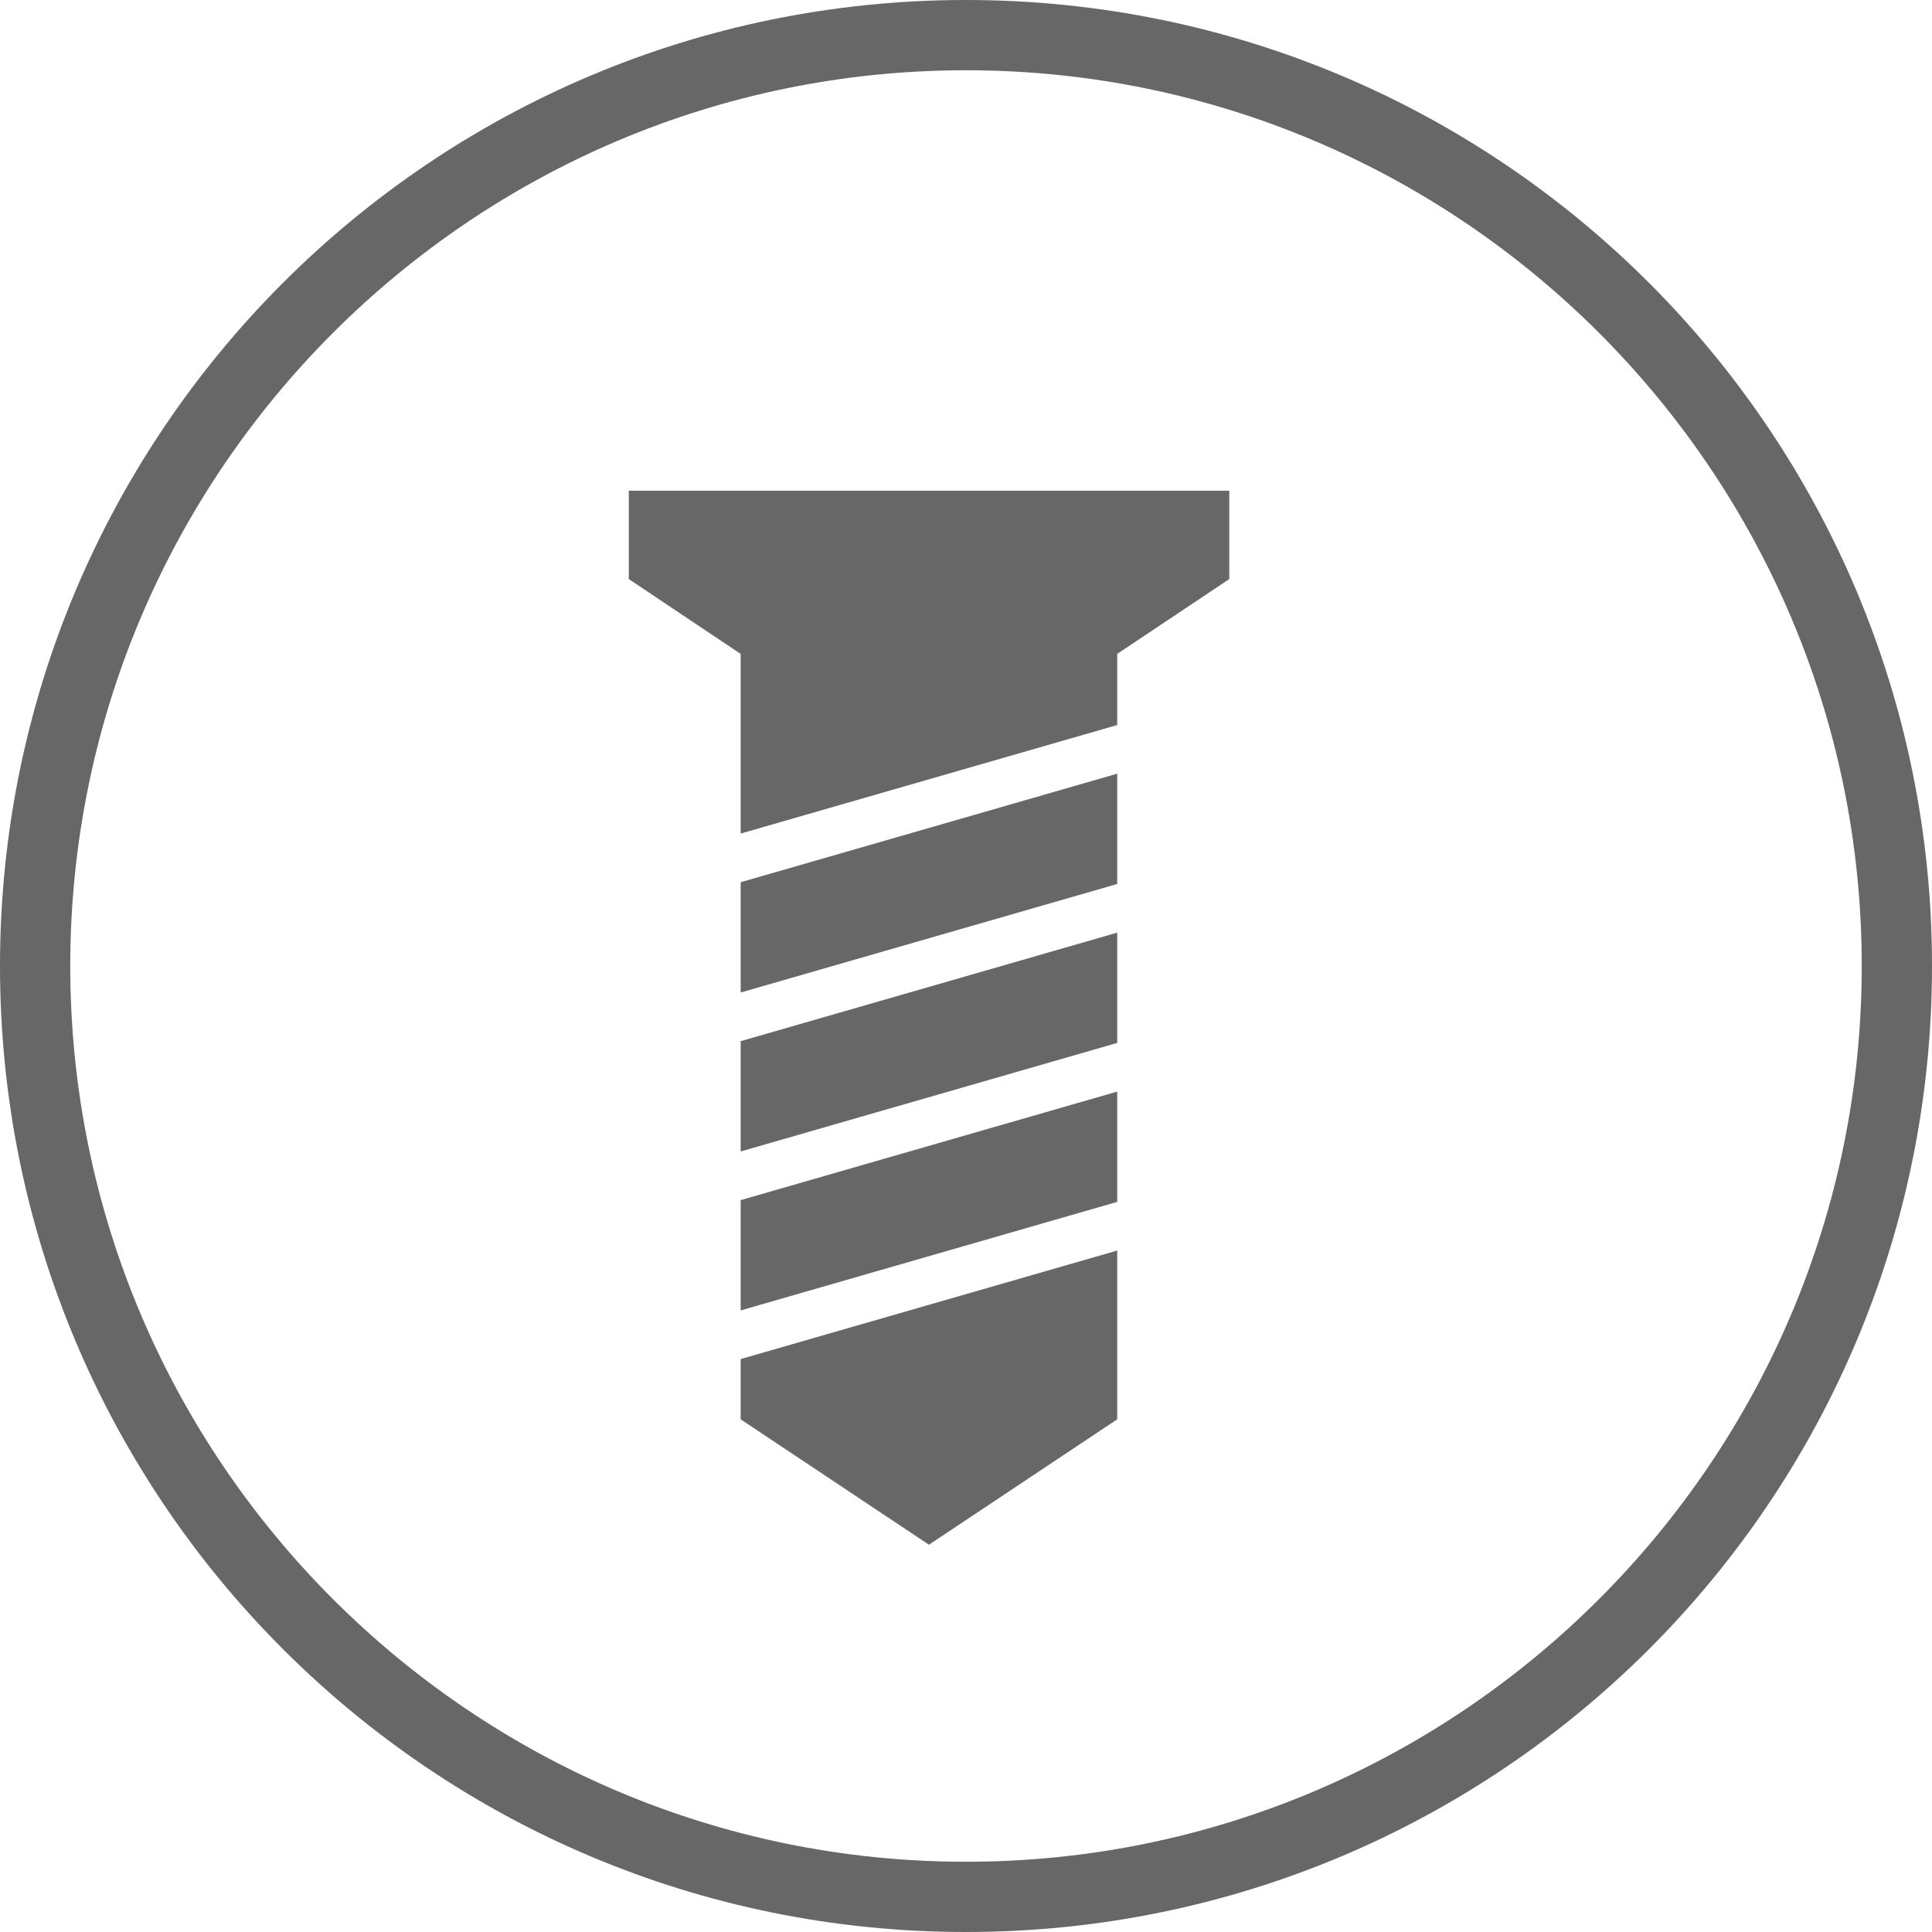 <svg xmlns="http://www.w3.org/2000/svg" xmlns:xlink="http://www.w3.org/1999/xlink" x="0px" y="0px" viewBox="0 0 110 110" style="enable-background:new 0 0 110 110;" xml:space="preserve"><style type="text/css">	.st0{fill:#676767;}	.st1{display:none;}	.st2{display:inline;}</style><g id="Layer_7">	<g>		<path class="st0" d="M55,4c28.12,0,51,22.88,51,51s-22.88,51-51,51S4,83.12,4,55S26.88,4,55,4 M55,0C24.62,0,0,24.62,0,55   s24.62,55,55,55s55-24.62,55-55S85.38,0,55,0L55,0z"></path>	</g></g><g id="Layer_1" class="st1">	<g class="st2">		<polygon class="st0" points="83.41,43.56 83.41,36.74 78.03,36.74 73.49,43.56 62.56,43.56 69.16,66.44 73.49,66.44 78.03,73.26    83.41,73.26 83.41,66.44   "></polygon>		<polygon class="st0" points="52.89,43.56 59.5,66.44 66.2,66.44 59.6,43.56   "></polygon>		<polygon class="st0" points="43.23,43.56 49.83,66.44 56.54,66.44 49.94,43.56   "></polygon>		<polygon class="st0" points="26.95,43.56 19.32,55 26.95,66.44 37.21,66.44 30.61,43.56   "></polygon>		<polygon class="st0" points="33.57,43.56 40.17,66.44 46.88,66.44 40.27,43.56   "></polygon>	</g></g><g id="Layer_2">	<g>		<polygon class="st0" points="42.17,27.94 35.8,27.94 35.8,32.97 42.17,37.23 42.17,47.46 63.61,41.28 63.61,37.23 69.99,32.97    69.99,27.94 63.61,27.94   "></polygon>		<polygon class="st0" points="42.17,56.51 63.61,50.33 63.61,44.05 42.17,50.23   "></polygon>		<polygon class="st0" points="42.17,65.56 63.61,59.38 63.61,53.1 42.17,59.28   "></polygon>		<polygon class="st0" points="42.17,80.81 52.89,87.95 63.61,80.81 63.61,71.2 42.17,77.38   "></polygon>		<polygon class="st0" points="42.17,74.61 63.61,68.43 63.61,62.15 42.17,68.33   "></polygon>	</g></g><g id="Layer_3" class="st1">	<g class="st2">		<g>			<path class="st0" d="M58.97,48.9c0.93,1.09,2.48,1.32,3.68,0.55c1.21-0.77,1.65-2.28,1.04-3.57    c-3.28-7.12-13.06-22.93-33.02-16.03C8.79,37.41,13.76,58.14,15.8,64.31c0.39,1.18,1.46,1.94,2.68,1.94    c0.12,0,0.24-0.01,0.35-0.02c1.35-0.17,2.37-1.22,2.47-2.58c0.45-5.52,2.85-18.66,15.43-21.32    C49.02,39.72,55.94,45.33,58.97,48.9z"></path>			<path class="st0" d="M48.01,20.54c5.47,0.87,18.38,4.28,20.07,17.03c0.96,7.27-0.54,13.35-4.46,18.09    c-1.19,1.44-1.19,3.45,0.01,4.87c0.75,0.9,1.82,1.37,2.9,1.37c0.65,0,1.31-0.17,1.92-0.52c11.28-6.41,15.73-16.68,12.54-28.91    C75.14,10.08,54.09,13.44,47.78,15c-1.32,0.33-2.21,1.51-2.15,2.87C45.69,19.23,46.67,20.33,48.01,20.54z"></path>			<path class="st0" d="M95.81,51.06c-0.25-1.81-1.71-3.16-3.54-3.27c-1.86-0.11-3.44,1.05-3.91,2.83    c-1.71,6.51-5.82,14.61-15.67,16.16c-11.73,1.86-18.34-3.14-21.81-7.67c-0.87-1.13-2.41-1.45-3.65-0.73    c-1.24,0.71-1.76,2.19-1.23,3.53c2.48,6.18,9.35,18.89,23.87,18.89c2.51,0,5.25-0.38,8.24-1.24    C96.23,74.34,96.98,59.46,95.81,51.06z"></path>			<path class="st0" d="M64.64,88.66c-5.52-0.44-18.66-2.82-21.34-15.4c-1.53-7.17-0.51-13.36,3.03-18.38    c1.08-1.53,0.92-3.52-0.39-4.85c-1.31-1.34-3.32-1.54-4.88-0.48C30.32,56.82,26.69,67.4,30.83,79.34    c4.71,13.58,14.48,16.81,22.69,16.81c5.02,0,9.45-1.2,11.79-1.98c1.29-0.43,2.08-1.67,1.91-3.03    C67.05,89.79,65.99,88.77,64.64,88.66z"></path>		</g>	</g></g><g id="Layer_4" class="st1">	<g class="st2">		<g>			<polygon class="st0" points="80.63,27.93 71.2,19.21 61.77,27.93 61.77,39.65 80.63,32.11    "></polygon>			<polygon class="st0" points="80.63,81.09 80.63,68.61 61.77,76.15 61.77,81.09 56.16,86.28 56.16,92.42 61.77,92.42 80.63,92.42     86.24,92.42 86.24,86.28    "></polygon>			<polygon class="st0" points="80.63,57.57 61.77,65.11 61.77,72.77 80.63,65.23    "></polygon>			<polygon class="st0" points="80.63,46.53 61.77,54.07 61.77,61.73 80.63,54.19    "></polygon>			<polygon class="st0" points="80.63,35.49 61.77,43.03 61.77,50.69 80.63,43.15    "></polygon>			<path class="st0" d="M39.44,17.09h-14c-0.93,0-1.68,0.75-1.68,1.68v72.48c0,0.93,0.75,1.68,1.68,1.68h14    c0.93,0,1.68-0.75,1.68-1.68v-3.59c0-0.37-0.3-0.67-0.67-0.67h-8.71c-0.37,0-0.67-0.3-0.67-0.67v-1.4c0-0.37,0.3-0.67,0.67-0.67    h8.71c0.37,0,0.67-0.3,0.67-0.67v-6.2c0-0.37-0.3-0.67-0.67-0.67h-4.14c-0.37,0-0.67-0.3-0.67-0.67v-1.4    c0-0.37,0.3-0.67,0.67-0.67h4.14c0.37,0,0.67-0.3,0.67-0.67v-6.05c0-0.37-0.3-0.67-0.67-0.67h-8.71c-0.37,0-0.67-0.3-0.67-0.67    v-1.4c0-0.37,0.3-0.67,0.67-0.67h8.71c0.37,0,0.67-0.3,0.67-0.67v-5.89c0-0.37-0.3-0.67-0.67-0.67h-4.14    c-0.37,0-0.67-0.3-0.67-0.67v-1.4c0-0.37,0.3-0.67,0.67-0.67h4.14c0.37,0,0.67-0.3,0.67-0.67v-6.35c0-0.37-0.3-0.67-0.67-0.67    h-8.71c-0.37,0-0.67-0.3-0.67-0.67v-1.4c0-0.37,0.3-0.67,0.67-0.67h8.71c0.37,0,0.67-0.3,0.67-0.67v-6.5    c0-0.37-0.3-0.67-0.67-0.67h-4.14c-0.37,0-0.67-0.3-0.67-0.67v-1.4c0-0.37,0.3-0.67,0.67-0.67h4.14c0.37,0,0.67-0.3,0.67-0.67    v-5.74c0-0.37-0.3-0.67-0.67-0.67h-8.71c-0.37,0-0.67-0.3-0.67-0.67v-1.4c0-0.37,0.3-0.67,0.67-0.67h8.71    c0.37,0,0.67-0.3,0.67-0.67v-3.59C41.12,17.84,40.37,17.09,39.44,17.09z"></path>		</g>	</g></g><g id="Layer_5" class="st1">	<g class="st2">		<path class="st0" d="M7.81,40.81h4.39h10.15c0.6,1.24,1.83,1.97,3.39,1.98c1.51,0.01,3.01,0.01,4.52,0l1.93,0   c2.49,0,3.56-0.68,4.3-2.83c1.98-0.15,3.59,0.56,4.89,2.17c0.11,0.13,0.22,0.26,0.34,0.39l0.2,0.22   c2.78,3.24,6.23,5.17,10.26,5.73c1.57,0.22,3.21,0.55,4.66,1.5c1.92,1.26,3.92,2.43,5.86,3.56l0.67,0.39   c0.6,0.35,1.28,0.64,2.03,0.86c1.27,0.38,2.45,0.19,3.46-0.15v1.3c-2.35,0.54-4.31,1.7-5.83,3.48c-0.12,0.14-0.22,0.29-0.33,0.43   c-0.08-1.15-0.99-2-2.2-2.03c-0.64-0.01-1.16,0.01-1.63,0.09c-3.07,0.48-5.68,2.08-7.35,4.51c-1.69,2.45-2.25,5.5-1.59,8.58   c0.01,0.05,0.01,0.11,0.01,0.16c-0.83,0.81-1.28,1.74-1.35,2.78c-2.68,0.68-4.53,2.44-4.9,4.64c-0.14,0.06-0.27,0.11-0.4,0.16   c-0.63,0.24-1.22,0.47-1.74,0.88c-0.9,0.71-1.69,1.55-2.44,2.36l-0.23,0.25c-1.21,1.3-1.26,3.29-0.11,4.73   c1.36,1.73,2.85,2.58,4.52,2.58c0.54,0,1.1-0.09,1.68-0.27c0.07-0.02,0.21-0.02,0.31-0.03c1.26-0.04,2.35-0.54,3.33-1.52   c1.46-1.47,2.93-2.93,4.4-4.39c1.41-1.4,2.83-2.8,4.23-4.21c0.3-0.3,0.42-0.33,0.79-0.25c2.27,0.55,4.5,0.33,6.63-0.68   c0.45-0.21,0.98-0.68,1.25-1.27c0.17,0.59,0.44,1.14,0.86,1.61c-1.44,2.41-1.5,4.77-0.17,6.75c-0.06,0.14-0.11,0.27-0.17,0.4   c-0.26,0.6-0.53,1.23-0.62,1.9c-0.13,0.97-0.09,1.95-0.06,2.89l0.02,0.67c0.05,1.89,1.46,3.36,3.44,3.57   c0.34,0.04,0.66,0.05,0.98,0.05c2.24,0,3.83-0.92,4.86-2.8c0.06-0.12,0.18-0.25,0.39-0.49c0.74-0.86,1.1-1.88,1.09-3.11   c-0.01-1.96-0.01-3.92-0.01-5.88c0-2.16,0-4.32-0.02-6.48c0-0.36,0.05-0.45,0.37-0.66c2.71-1.72,4.48-4.53,4.87-7.68   c0.39-3.17-0.66-6.33-2.88-8.67c-1.46-1.54-3.3-2.57-5.46-3.07v-1.35c0.6,0.41,1.23,0.81,1.9,1.14c1.11,0.54,2.23,0.58,3.16,0.13   c0.96-0.47,1.65-1.43,1.92-2.7l1.11-5.08c0.84-3.85,1.67-7.69,2.52-11.54c0.34-1.54-0.02-2.83-1.11-3.94   c-1.48-1.51-2.95-3.02-4.41-4.54c-2.08-2.14-4.16-4.28-6.25-6.4c-0.62-0.63-1.46-1.14-2.32-1.4c-1.58-0.49-3.16-0.94-4.75-1.39   c-2.22-0.63-4.51-1.29-6.72-2.02c-3.33-1.1-6.71-1.57-10.32-1.45c-2.46,0.09-4.97,0.07-7.39,0.05c-1.09-0.01-2.18-0.02-3.26-0.02   H36.4c-0.66-1.76-2.09-2.57-4.34-2.49c-0.57,0.02-1.13,0.01-1.7,0.01c0.01,0,0.02-0.01,0.02-0.01H19.91   C11.14,19.91,4.67,29.64,1.8,40.81H7.81z M62.94,74.21c-1.92,0.76-3.75,0.7-5.61-0.19c-0.24-0.12-0.5-0.21-0.66-0.27l-0.53-0.22   l-0.37,0.43c-0.28,0.32-0.54,0.64-0.79,0.95c-0.51,0.62-0.99,1.2-1.52,1.74c-1.01,1.03-2.03,2.04-3.06,3.05   c-1.4,1.39-2.81,2.78-4.18,4.2c-0.63,0.65-1.29,0.98-2.27,1.12c-0.6,0.09-0.99,0-1.32-0.36c0.21-0.2,0.42-0.41,0.62-0.61   c0.66-0.67,1.1-1.08,1.85-1.16c1.74-0.17,2.85-1.42,2.97-3.33c0.03-0.47,0.8-1.23,1.28-1.28c2.25-0.22,3.48-1.47,3.66-3.69   c0.05-0.58,0.21-0.66,0.48-0.73c0.3-0.08,0.58-0.2,0.87-0.32l1.09-0.43l-0.54-1.31c-0.15-0.35-0.28-0.67-0.4-0.99   c-0.66-1.7-0.59-3.52,0.2-5.12c0.77-1.57,2.14-2.71,3.84-3.2c0.43-0.13,0.9-0.17,1.41-0.21c0.24-0.02,0.49-0.04,0.73-0.07   c0.27-0.03,0.51-0.12,0.74-0.23c-0.85,1.86-1.17,3.92-0.87,5.97c0.35,2.35,1.48,4.5,3.18,6.14   C63.45,74.08,63.17,74.11,62.94,74.21z M76.88,63.88c0.87,2.08,0.62,4.35-0.66,6.08c-0.66,0.88-1.72,1.58-2.67,2.17   c-0.77,0.48-1.48,1.1-1.47,2.45c0.02,1.82,0.02,3.64,0.01,5.46c0,2.6-0.01,5.19,0.05,7.79c0.02,0.84-0.4,1.33-1.09,2.07l-0.3,0.33   c-0.08,0.05-0.34,0.08-0.57,0.11c0-0.24-0.02-0.47-0.03-0.69c-0.05-1.06-0.06-1.69,0.49-2.33c1.07-1.25,0.98-3.03-0.23-4.42   c-0.38-0.44-0.4-1.42-0.03-1.88c1.4-1.75,1.38-3.35-0.05-5.18c-0.08-0.1-0.18-0.45-0.14-1.01c0.1-1.49-0.25-2.08-1.61-2.72   c-1.82-0.86-3.13-2.44-3.58-4.32c-0.44-1.83-0.01-3.75,1.17-5.26c0.74-0.95,1.62-1.6,2.74-2.01l0,3.03c0,0.28-0.01,0.57,0.02,0.85   c0.1,1.17,1,2.03,2.14,2.06c1.19-0.01,2.19-0.91,2.23-2.13c0.03-0.9,0.03-1.79,0.02-2.69l0-1.11   C74.89,61.01,76.18,62.22,76.88,63.88z M64.17,38.99c-0.82-0.66-1.47-1.64-2.06-2.59c-0.43-0.71-0.36-1.33,0.24-1.97   c0.36-0.38,0.74-0.5,1.73-0.09c1.98,0.84,3.57,2.37,4.9,3.74c1.65,1.69,1.65,1.69,1.26,4.1c-0.06,0.38-0.11,0.76-0.17,1.17   c-0.35-0.25-0.69-0.49-1.03-0.74C67.34,41.39,65.72,40.23,64.17,38.99z M36.65,19.82c0.02,0,0.03,0,0.05,0l2.22,0   c4.44,0,8.88,0,13.31,0.01c0.39,0,0.79,0.06,1.17,0.17c5.02,1.45,10.04,2.91,15.05,4.4c0.26,0.08,0.55,0.26,0.76,0.47   c1.71,1.74,3.41,3.5,5.11,5.25c1.7,1.75,3.41,3.5,5.11,5.25c0.21,0.22,0.24,0.3,0.17,0.6c-0.85,3.8-1.68,7.61-2.51,11.42   l-0.84,3.86c-1.54-1-2.43-2.87-2.16-4.74l0.24-1.63c0.23-1.56,0.47-3.18,0.61-4.79c0.07-0.79-0.13-1.92-0.71-2.67   c-2.2-2.83-4.33-4.81-6.72-6.22l0,0c-1.3-0.77-2.52-1.24-3.62-1.39c-0.28-0.04-0.56-0.06-0.84-0.06c-1.62,0-3.12,0.69-4.2,1.96   c-1.33,1.57-1.73,3.71-1.09,5.73c0.84,2.63,2.78,4.4,4.16,5.49c1.04,0.82,2.14,1.57,3.21,2.29c0.65,0.44,1.3,0.88,1.94,1.33   c0.46,0.33,0.98,0.72,1.28,1.16c0.49,0.72,0.4,1.7-0.23,2.33c-0.63,0.64-1.47,0.74-2.29,0.26l-1.12-0.65   c-1.43-0.82-2.9-1.67-4.27-2.61c-2.35-1.62-4.89-2.58-7.76-2.96c-2.82-0.36-5.16-1.64-7.16-3.91c-0.45-0.51-0.91-1.03-1.39-1.52   c-2-2.1-4.41-3.16-7.08-3.09c-0.14,0-0.27,0.01-0.42,0V19.82z M26.38,17.42h5.74v20.92h-2.47c0.46-0.18,0.74-0.57,0.83-1.13   c0.05-0.34,0.01-0.7,0.01-1.05c0,0,0.01,0,0.01,0c0-0.29,0.02-0.59,0-0.88c-0.06-0.83-0.63-1.4-1.4-1.41   c-0.77-0.01-1.37,0.55-1.42,1.38c-0.04,0.64-0.04,1.29,0.01,1.93c0.04,0.54,0.39,0.97,0.84,1.16h-2.14V17.42z M21.94,18.79   c0,5.77,0,11.54,0,17.32H9.46C12.23,29.4,16.54,23.49,21.94,18.79z"></path>	</g></g><g id="Layer_6" class="st1">	<g class="st2">		<path class="st0" d="M34.18,59.07c-0.2,0.35-0.51,0.76-0.94,1.24l-6.67,7.24v4.49h14.79v-5.66h-6.22l2.63-2.82   c0.9-0.95,1.57-1.81,2.03-2.58c0.46-0.77,0.76-1.51,0.91-2.21c0.15-0.7,0.22-1.4,0.22-2.1c0-1.38-0.32-2.58-0.95-3.59   c-0.63-1.01-1.51-1.8-2.64-2.35c-1.12-0.56-2.42-0.84-3.88-0.84c-1.99,0-3.65,0.46-4.98,1.39c-1.34,0.93-2.34,2.14-3.01,3.62   l4.69,2.75c0.28-0.66,0.67-1.16,1.16-1.5c0.49-0.34,1.01-0.51,1.56-0.51c0.6,0,1.05,0.15,1.34,0.45c0.3,0.3,0.45,0.72,0.45,1.25   c0,0.25-0.04,0.51-0.11,0.79C34.52,58.41,34.38,58.72,34.18,59.07z"></path>		<polygon class="st0" points="60.72,59.35 54.87,59.35 54.87,62.66 52.36,62.66 59.32,50.38 52.94,50.38 45.11,63.68 45.11,68.33    54.68,68.33 54.68,72.04 60.72,72.04 60.72,68.33 63.17,68.33 63.17,62.66 60.72,62.66   "></polygon>		<polygon class="st0" points="85.61,72.04 85.61,50.38 79.39,50.38 79.39,58.05 73.64,58.05 73.64,50.38 67.42,50.38 67.42,72.04    73.64,72.04 73.64,64.05 79.39,64.05 79.39,72.04   "></polygon>		<path class="st0" d="M14.66,59.88c0-3.28,0.39-6.51,1.17-9.65c0.09-0.36,0.19-0.71,0.28-1.07c0.06-0.2,0.11-0.41,0.17-0.61   c0.13-0.44,0.27-0.88,0.41-1.31c0.04-0.11,0.07-0.22,0.11-0.33c0.16-0.48,0.34-0.96,0.52-1.43c0.02-0.06,0.04-0.11,0.07-0.17   c0.2-0.51,0.4-1.02,0.62-1.52c1.12-2.57,2.49-4.98,4.08-7.23c1.31-1.84,2.78-3.59,4.39-5.2c2.03-2.03,4.25-3.81,6.62-5.35   c4.32-2.79,9.19-4.74,14.24-5.72c0.43-0.08,0.86-0.16,1.29-0.22c0.27-0.04,0.54-0.09,0.81-0.13c3.13-0.43,6.31-0.49,9.45-0.19   l-5.02,9.75l33.12-1.59L69.05,0l-5.41,10.51c-4.89-0.84-9.9-0.97-14.82-0.36l0-0.03c-0.22,0.03-0.45,0.07-0.67,0.1   c-0.38,0.05-0.75,0.11-1.13,0.17c-0.5,0.08-1.01,0.16-1.51,0.26c-0.18,0.03-0.36,0.06-0.54,0.09l0,0.02   c-3.54,0.73-7,1.83-10.3,3.3l-0.01-0.03c-2.37,1.05-4.64,2.29-6.81,3.69c-0.06,0.04-0.12,0.07-0.18,0.11l0,0.01   c-2.91,1.89-5.63,4.08-8.11,6.57c-0.09,0.09-0.17,0.18-0.26,0.27l-0.01-0.01c-1.39,1.41-2.68,2.9-3.88,4.46   c-0.07,0.09-0.14,0.17-0.2,0.26c-0.33,0.43-0.64,0.86-0.95,1.29c-0.08,0.12-0.17,0.23-0.25,0.35l0.01,0   c-1.93,2.75-3.6,5.7-4.96,8.83c-0.09,0.21-0.17,0.43-0.26,0.64l-0.02-0.01c-0.16,0.37-0.29,0.75-0.44,1.13   c-0.05,0.14-0.11,0.27-0.16,0.41c-0.21,0.54-0.4,1.09-0.59,1.63c-0.06,0.18-0.12,0.37-0.18,0.55c-0.17,0.51-0.33,1.03-0.48,1.54   c-0.07,0.25-0.14,0.5-0.21,0.76C6.56,47,6.43,47.46,6.32,47.92c-0.01,0.05-0.03,0.11-0.04,0.16l0.01,0   c-0.93,3.84-1.41,7.78-1.41,11.8c0,2.4,0.17,4.82,0.52,7.19l9.68-1.4C14.79,63.76,14.66,61.81,14.66,59.88z"></path>		<path class="st0" d="M17.24,74.1l-9.15,3.44c2.52,6.7,6.38,12.68,11.48,17.78c1.36,1.36,2.81,2.65,4.31,3.84l6.08-7.66   c-1.2-0.96-2.37-2-3.47-3.1C22.37,84.3,19.26,79.49,17.24,74.1z"></path>		<path class="st0" d="M55,100.22c-6.12,0-12.24-1.41-17.7-4.08l-4.29,8.79C39.8,108.25,47.4,110,55,110c0.02,0,0.03,0,0.05,0   c1.42,0,2.86-0.06,4.28-0.19l-0.84-9.74C57.33,100.17,56.12,100.18,55,100.22z"></path>		<path class="st0" d="M83.53,88.4c-4.68,4.68-10.23,8.04-16.5,9.99l2.91,9.34c7.69-2.39,14.78-6.69,20.51-12.42   c0.68-0.68,1.34-1.38,1.98-2.09l-7.3-6.51C84.61,87.29,84.08,87.85,83.53,88.4z"></path>		<path class="st0" d="M105.1,58.44l-9.78,0.27c0.01,0.39,0.02,0.79,0.02,1.17c0,6.93-1.78,13.76-5.15,19.76l8.52,4.79   c4.19-7.46,6.41-15.95,6.41-24.56C105.12,59.38,105.12,58.91,105.1,58.44z"></path>	</g></g></svg>